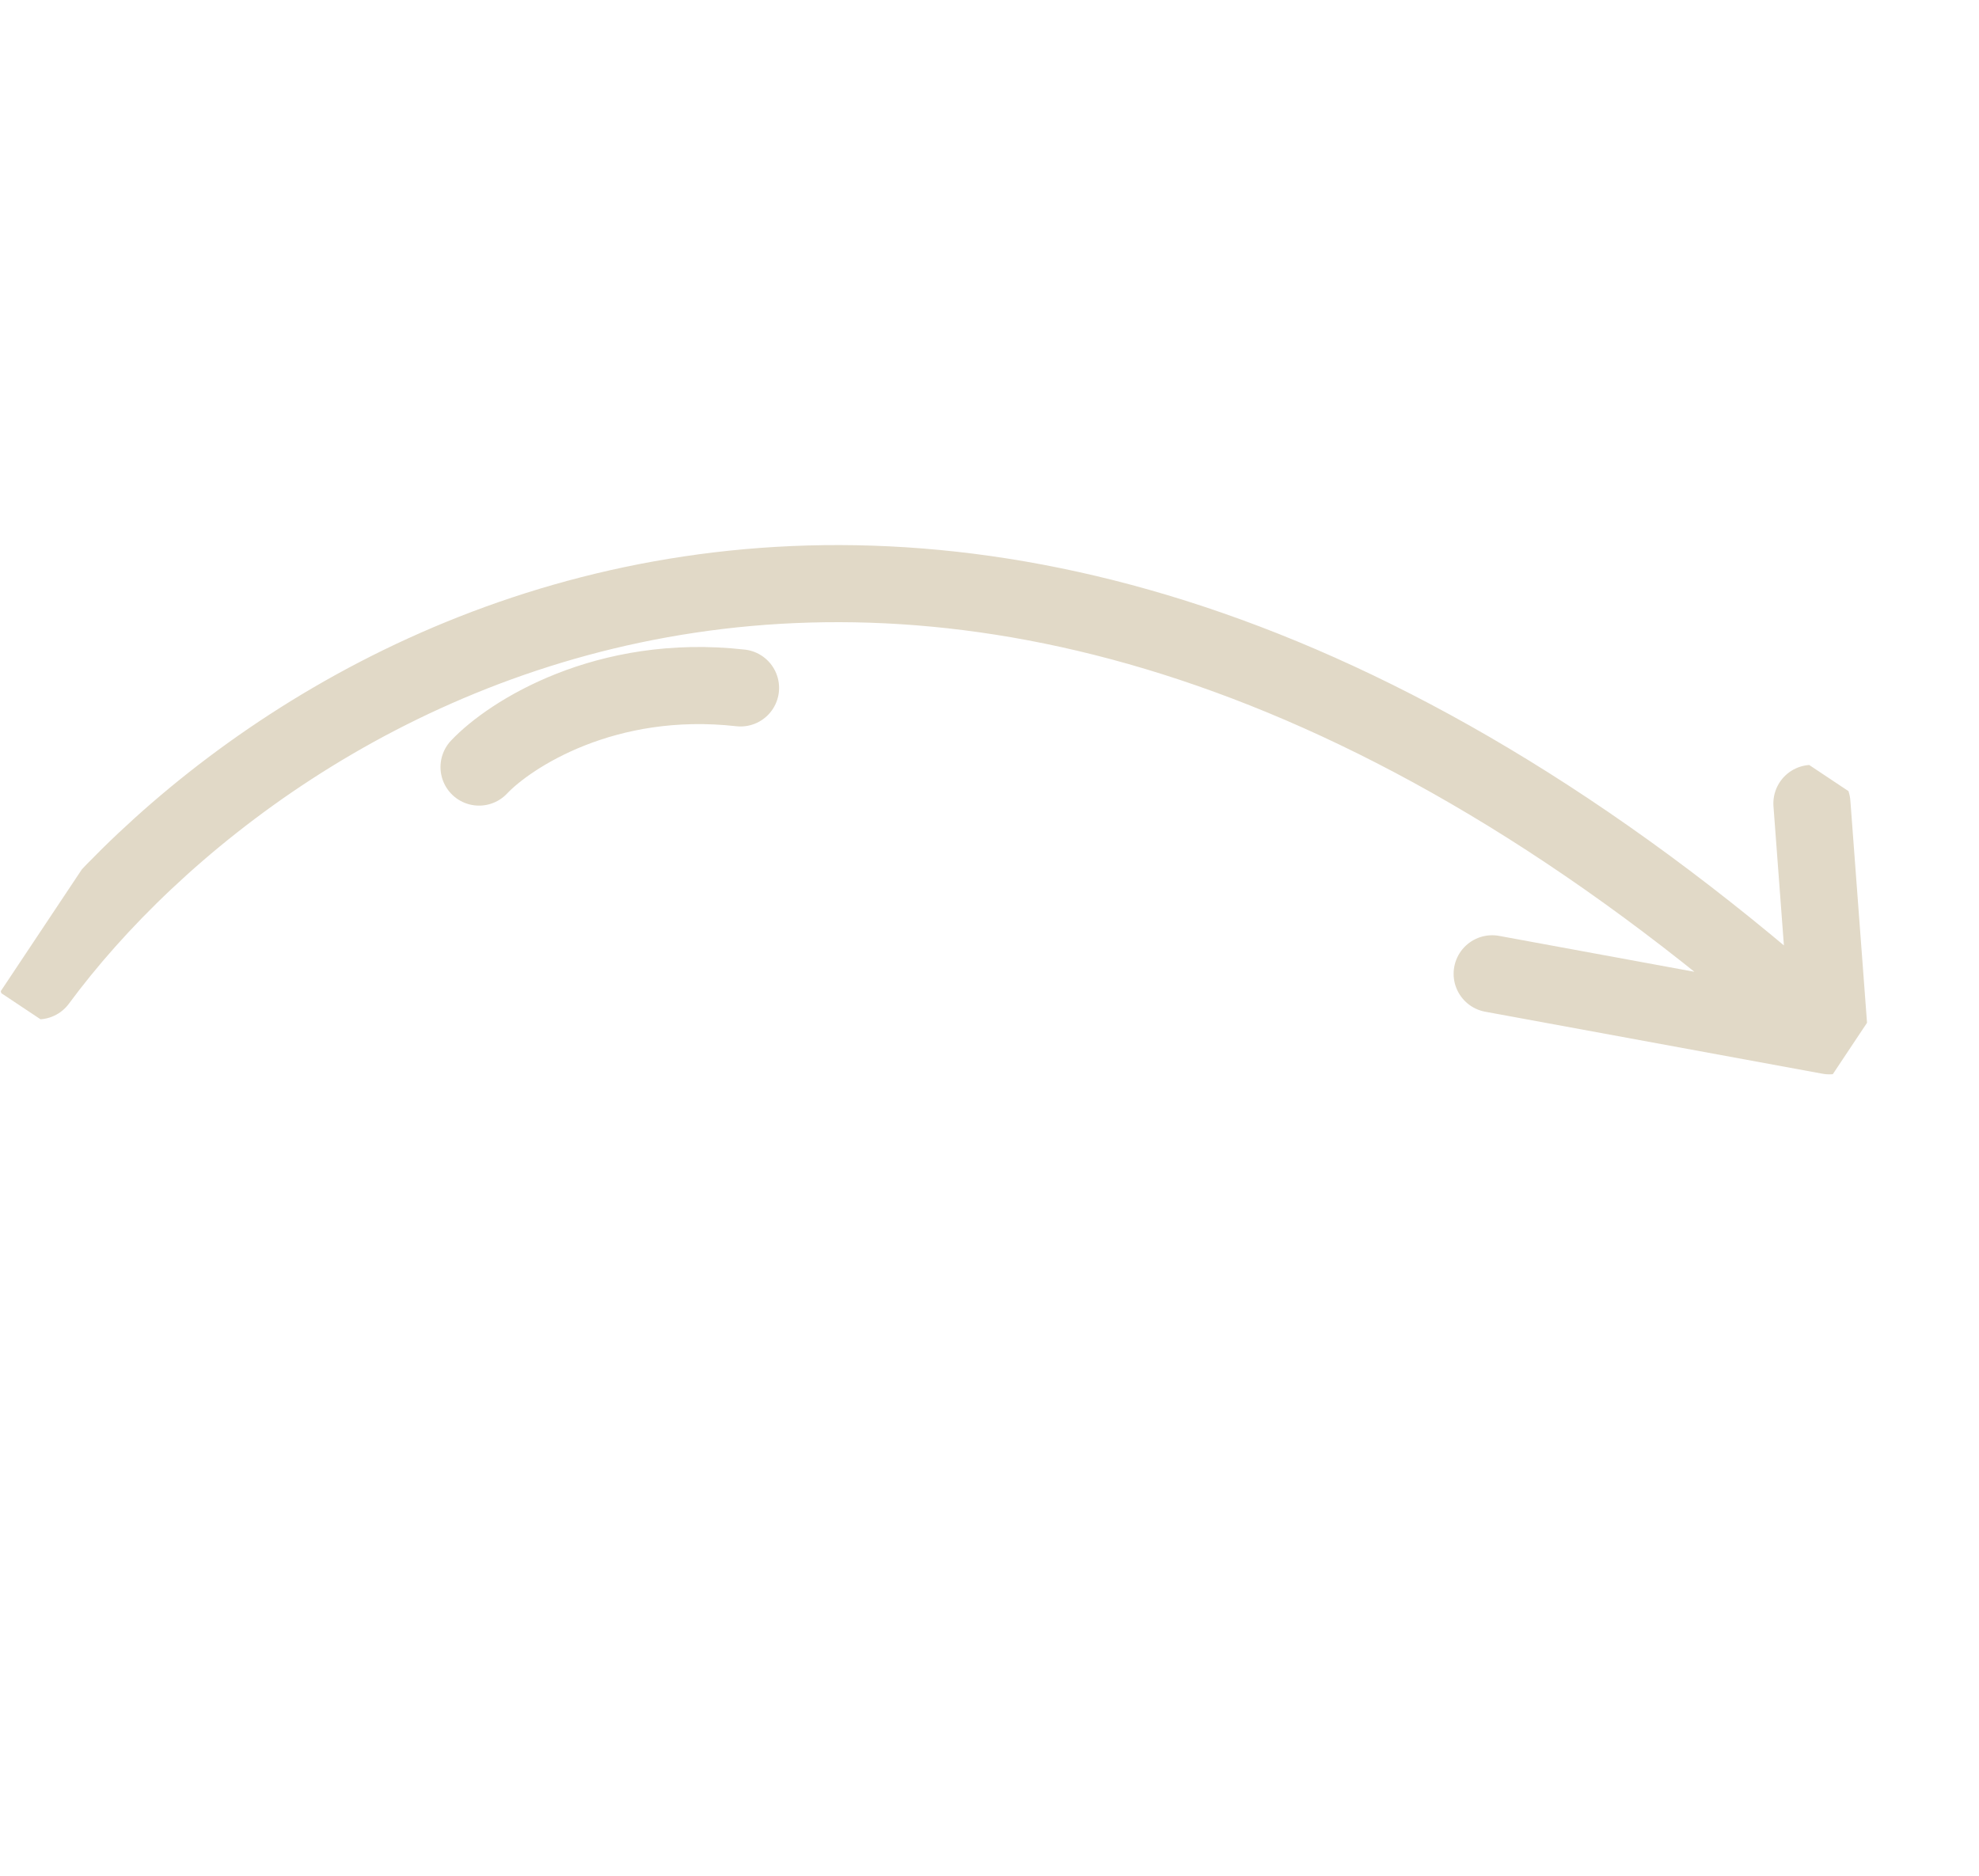 <?xml version="1.0" encoding="UTF-8"?> <svg xmlns="http://www.w3.org/2000/svg" width="77" height="73" viewBox="0 0 77 73" fill="none"><g clip-path="url(#clip0_2552_204)"><path d="M1.474 38.164C10.42 26.041 36.886 9.498 71.177 40.303M71.177 40.303L58.058 37.891M71.177 40.303L70.499 31.262M18.639 29.847C19.843 28.574 23.564 26.176 28.813 26.767" stroke="#E1D9C7" stroke-width="3" stroke-linecap="round" stroke-linejoin="round"></path></g><defs><clipPath id="clip0_2552_204"><rect width="61.149" height="46.397" fill="white" transform="matrix(0.832 0.554 0.554 -0.832 0 38.611)"></rect></clipPath></defs></svg> 